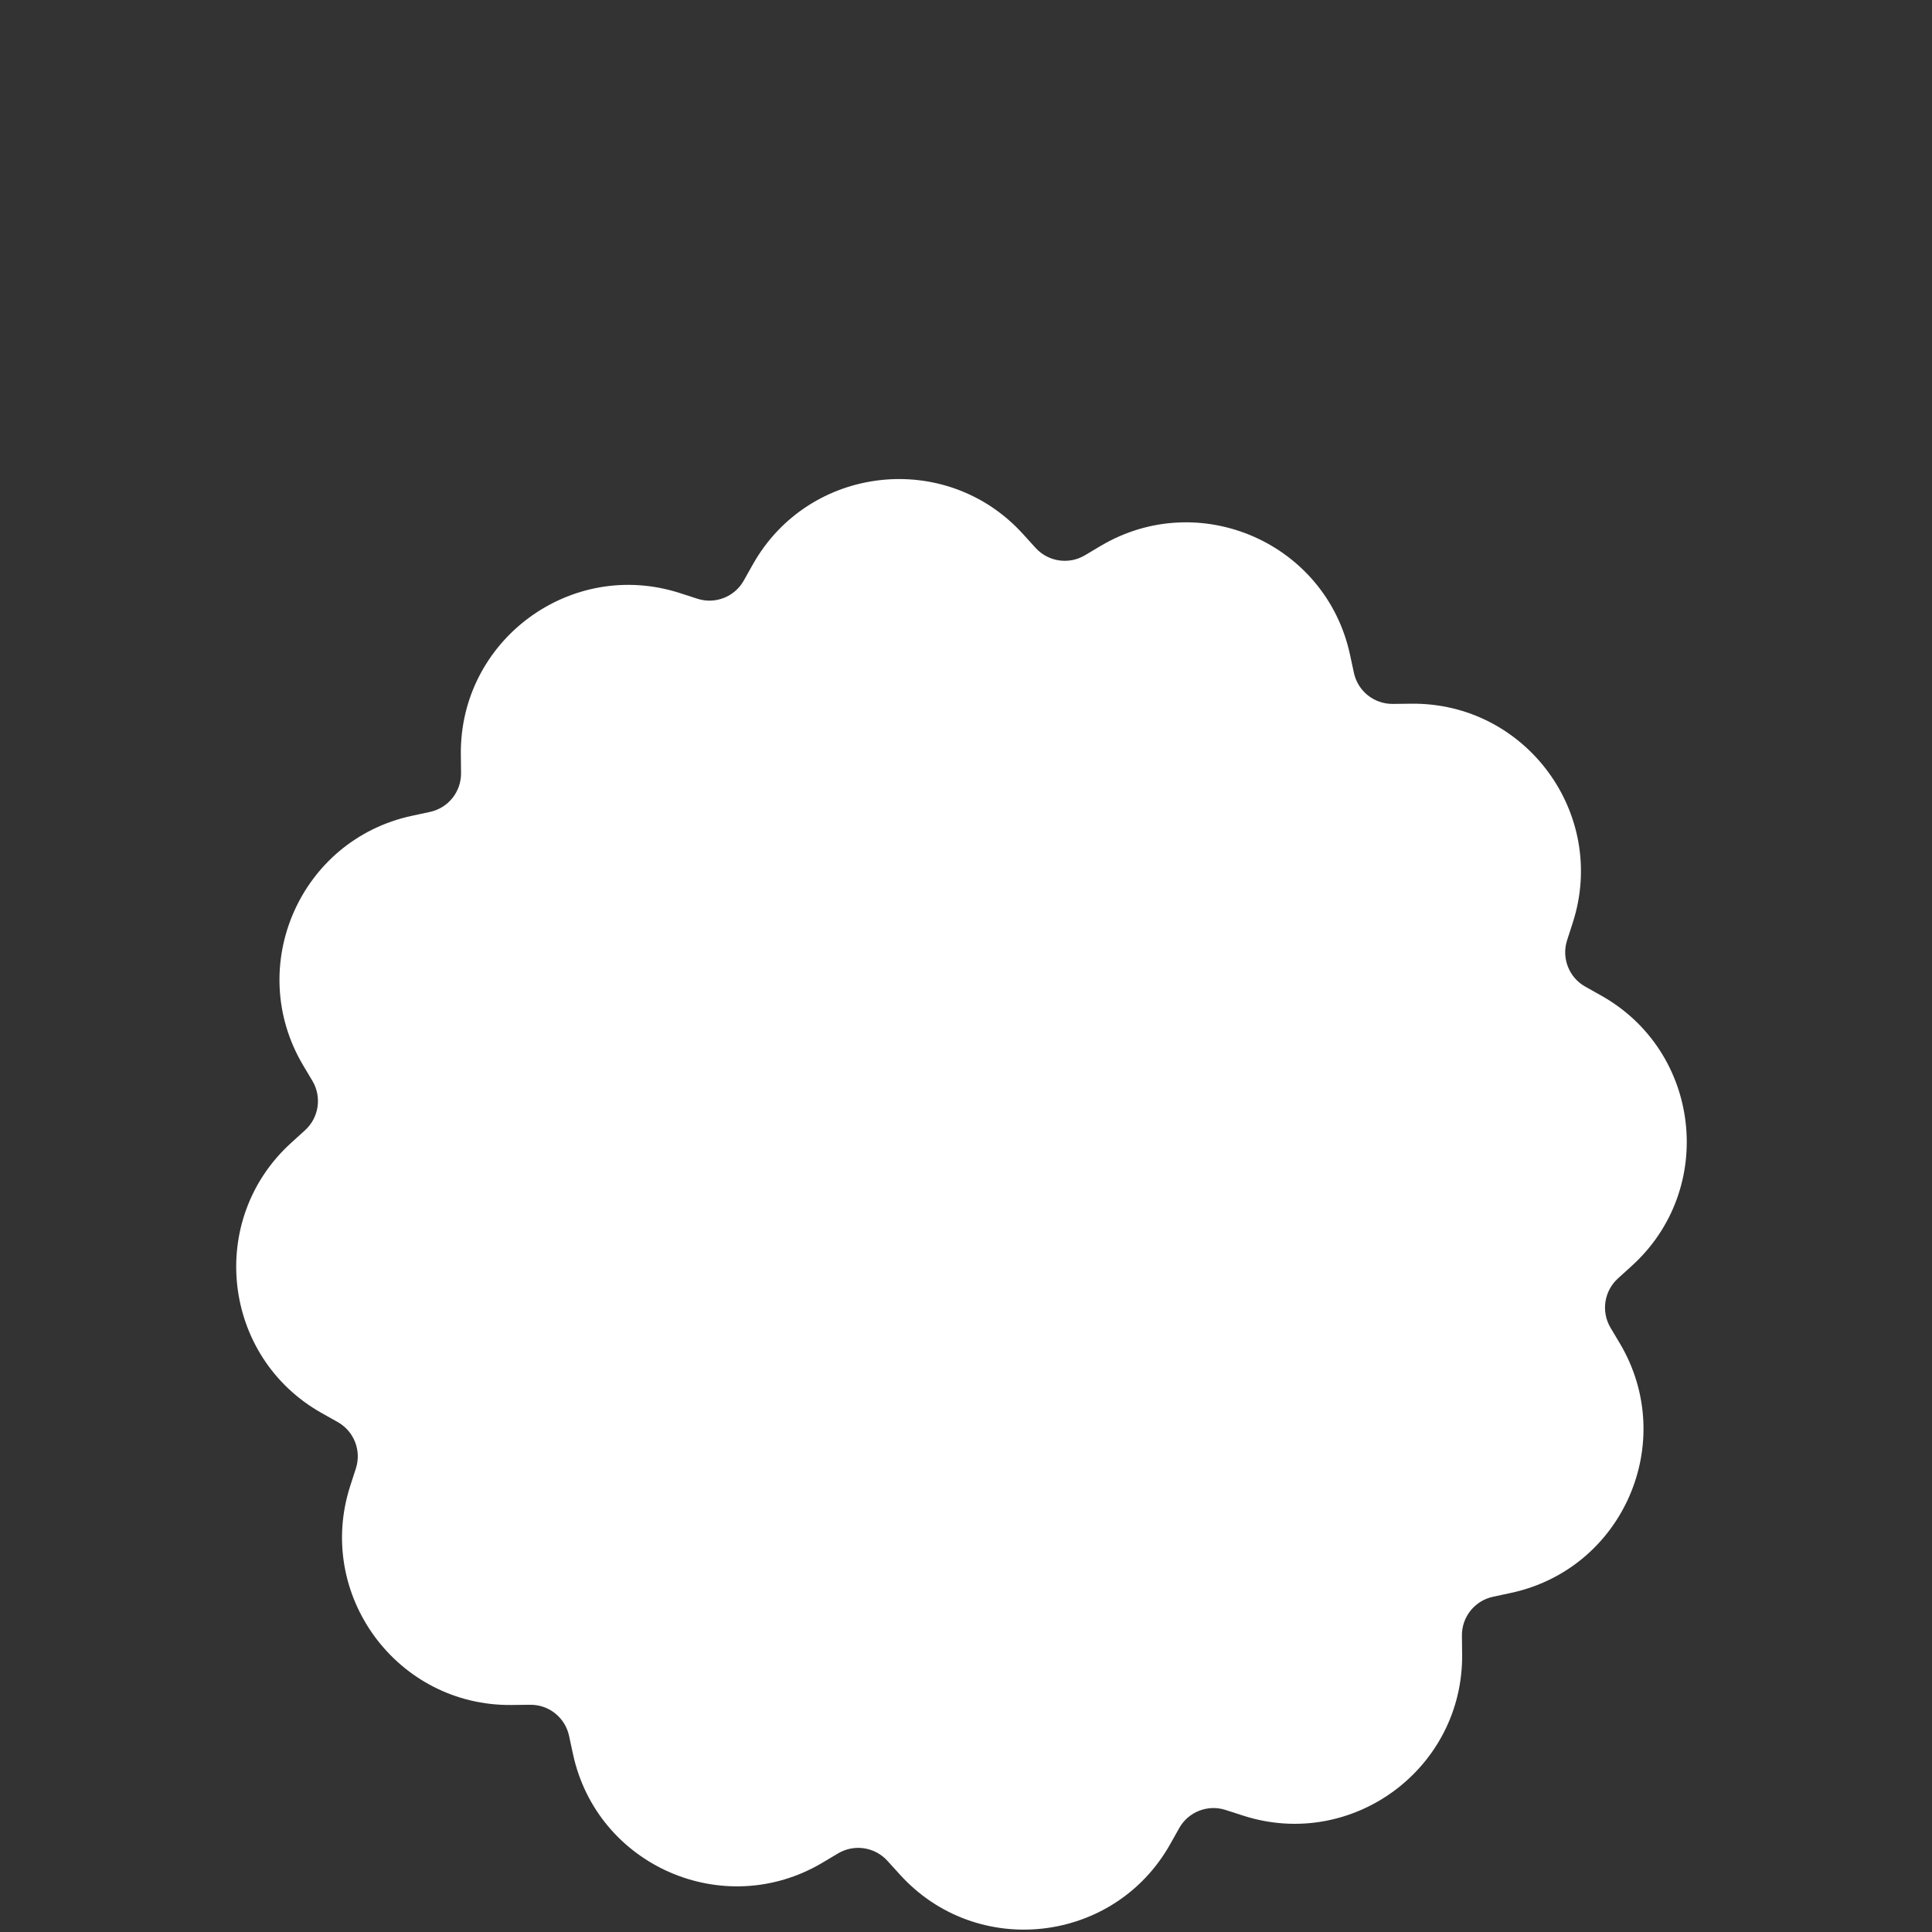 <?xml version="1.0" encoding="UTF-8"?>
<svg id="Calque_1" data-name="Calque 1" xmlns="http://www.w3.org/2000/svg" viewBox="0 0 184.25 184.25">
  <rect x="0" y="0" width="184.25" height="184.25" fill="#333333" stroke="none"/>
  <defs>
    <style>
      .cls-1 {
        fill: #fff;
      }
    </style>
  </defs>
  <path class="cls-1" d="M118.55,173.15l-1.67-.54c-1.7-.55-3.55.18-4.42,1.73l-.86,1.53c-5.35,9.52-18.47,10.99-25.79,2.89l-1.18-1.3c-1.2-1.32-3.16-1.62-4.7-.71l-1.51.9c-9.4,5.57-21.49.29-23.78-10.39l-.37-1.72c-.38-1.75-1.93-2.98-3.71-2.96l-1.76.02c-10.92.12-18.75-10.5-15.4-20.89l.54-1.67c.55-1.7-.18-3.55-1.73-4.42l-1.53-.86c-9.52-5.35-10.99-18.47-2.89-25.79l1.3-1.18c1.32-1.2,1.62-3.16.71-4.7l-.9-1.51c-5.57-9.4-.29-21.49,10.39-23.78l1.72-.37c1.75-.38,2.98-1.93,2.96-3.71l-.02-1.76c-.12-10.92,10.5-18.75,20.89-15.4l1.67.54c1.7.55,3.55-.18,4.42-1.73l.86-1.53c5.35-9.52,18.47-10.99,25.79-2.89l1.18,1.3c1.2,1.32,3.16,1.62,4.7.71l1.51-.9c9.4-5.57,21.49-.29,23.78,10.39l.37,1.72c.38,1.75,1.93,2.98,3.71,2.96l1.76-.02c10.92-.12,18.75,10.5,15.4,20.89l-.54,1.67c-.55,1.7.18,3.55,1.73,4.42l1.53.86c9.52,5.35,10.99,18.47,2.89,25.79l-1.3,1.18c-1.32,1.2-1.62,3.16-.71,4.7l.9,1.51c5.57,9.4.29,21.49-10.39,23.78l-1.72.37c-1.75.38-2.98,1.93-2.96,3.71l.02,1.76c.12,10.92-10.5,18.75-20.89,15.4Z"/>
</svg>